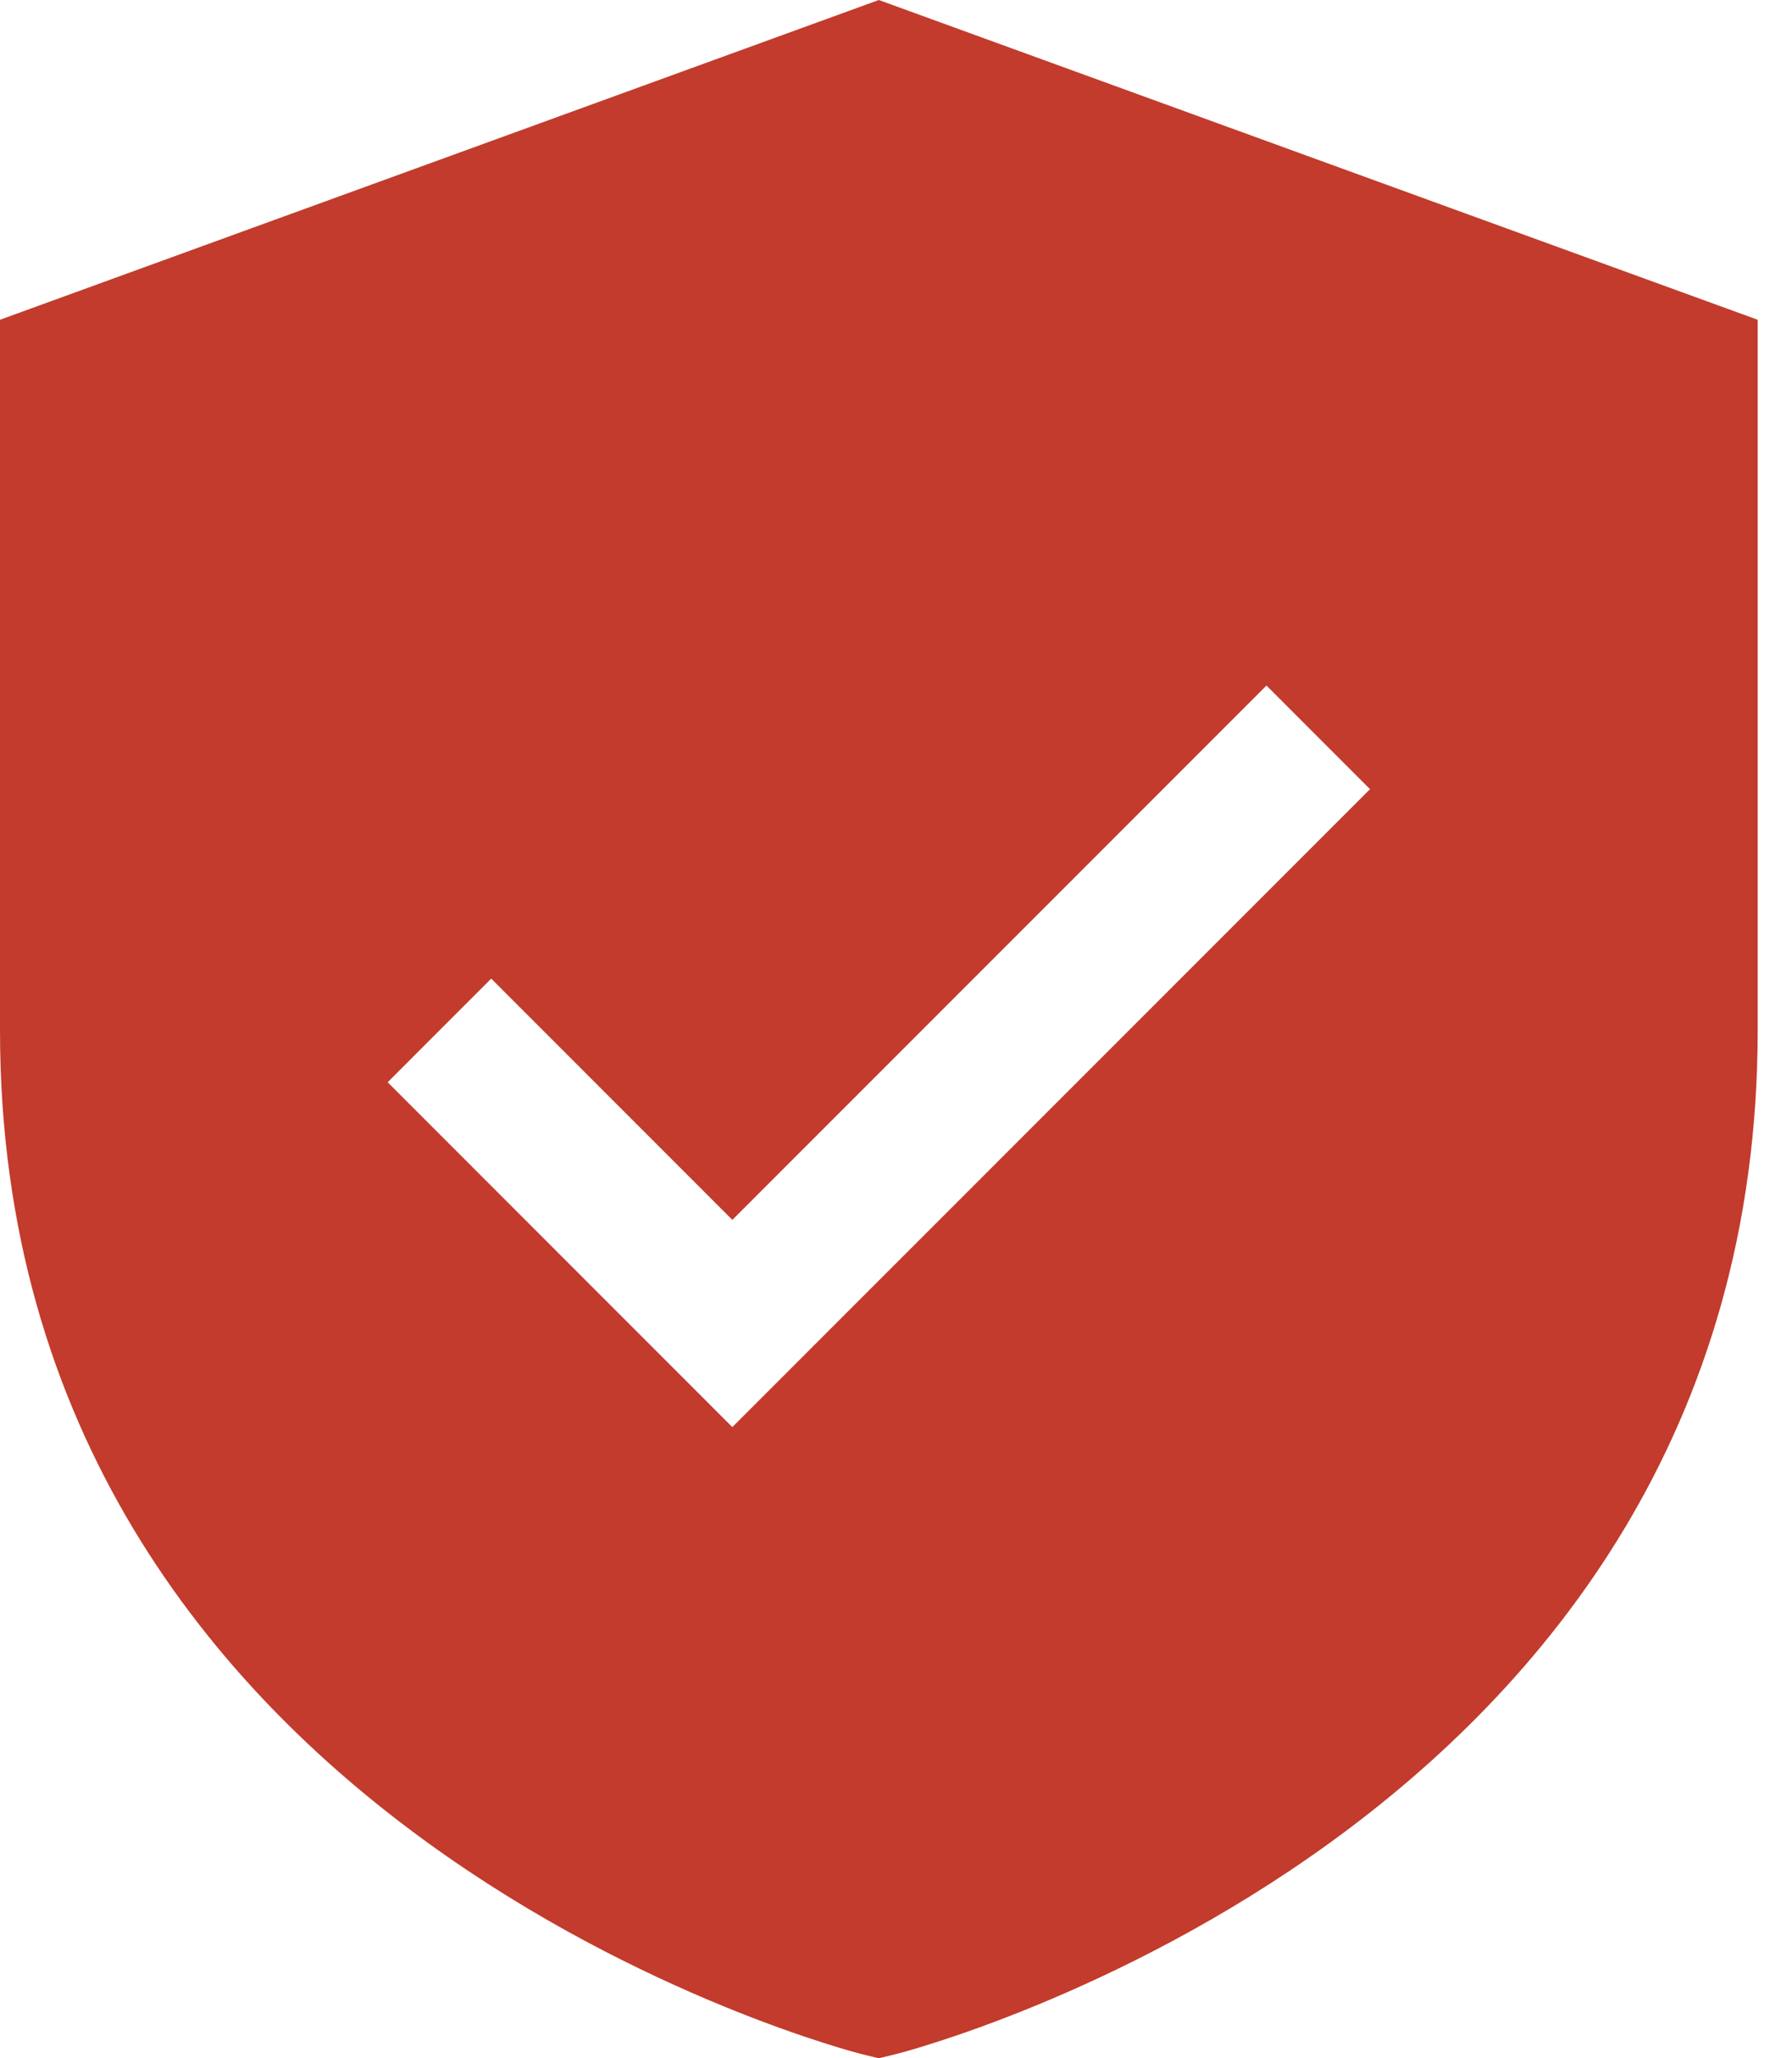 <?xml version="1.0" encoding="UTF-8"?> <svg xmlns="http://www.w3.org/2000/svg" width="27" height="31" viewBox="0 0 27 31" fill="none"><path d="M13.241 0L-7.62939e-06 4.816V15.519C-7.62939e-06 27.614 12.849 30.904 12.978 30.936L13.241 31L13.504 30.936C13.634 30.904 26.483 27.614 26.483 15.519V4.816L13.241 0ZM11.034 21.494L5.841 16.3L7.401 14.739L11.034 18.373L19.082 10.325L20.642 11.886L11.034 21.494Z" fill="#C23B2C"></path></svg> 